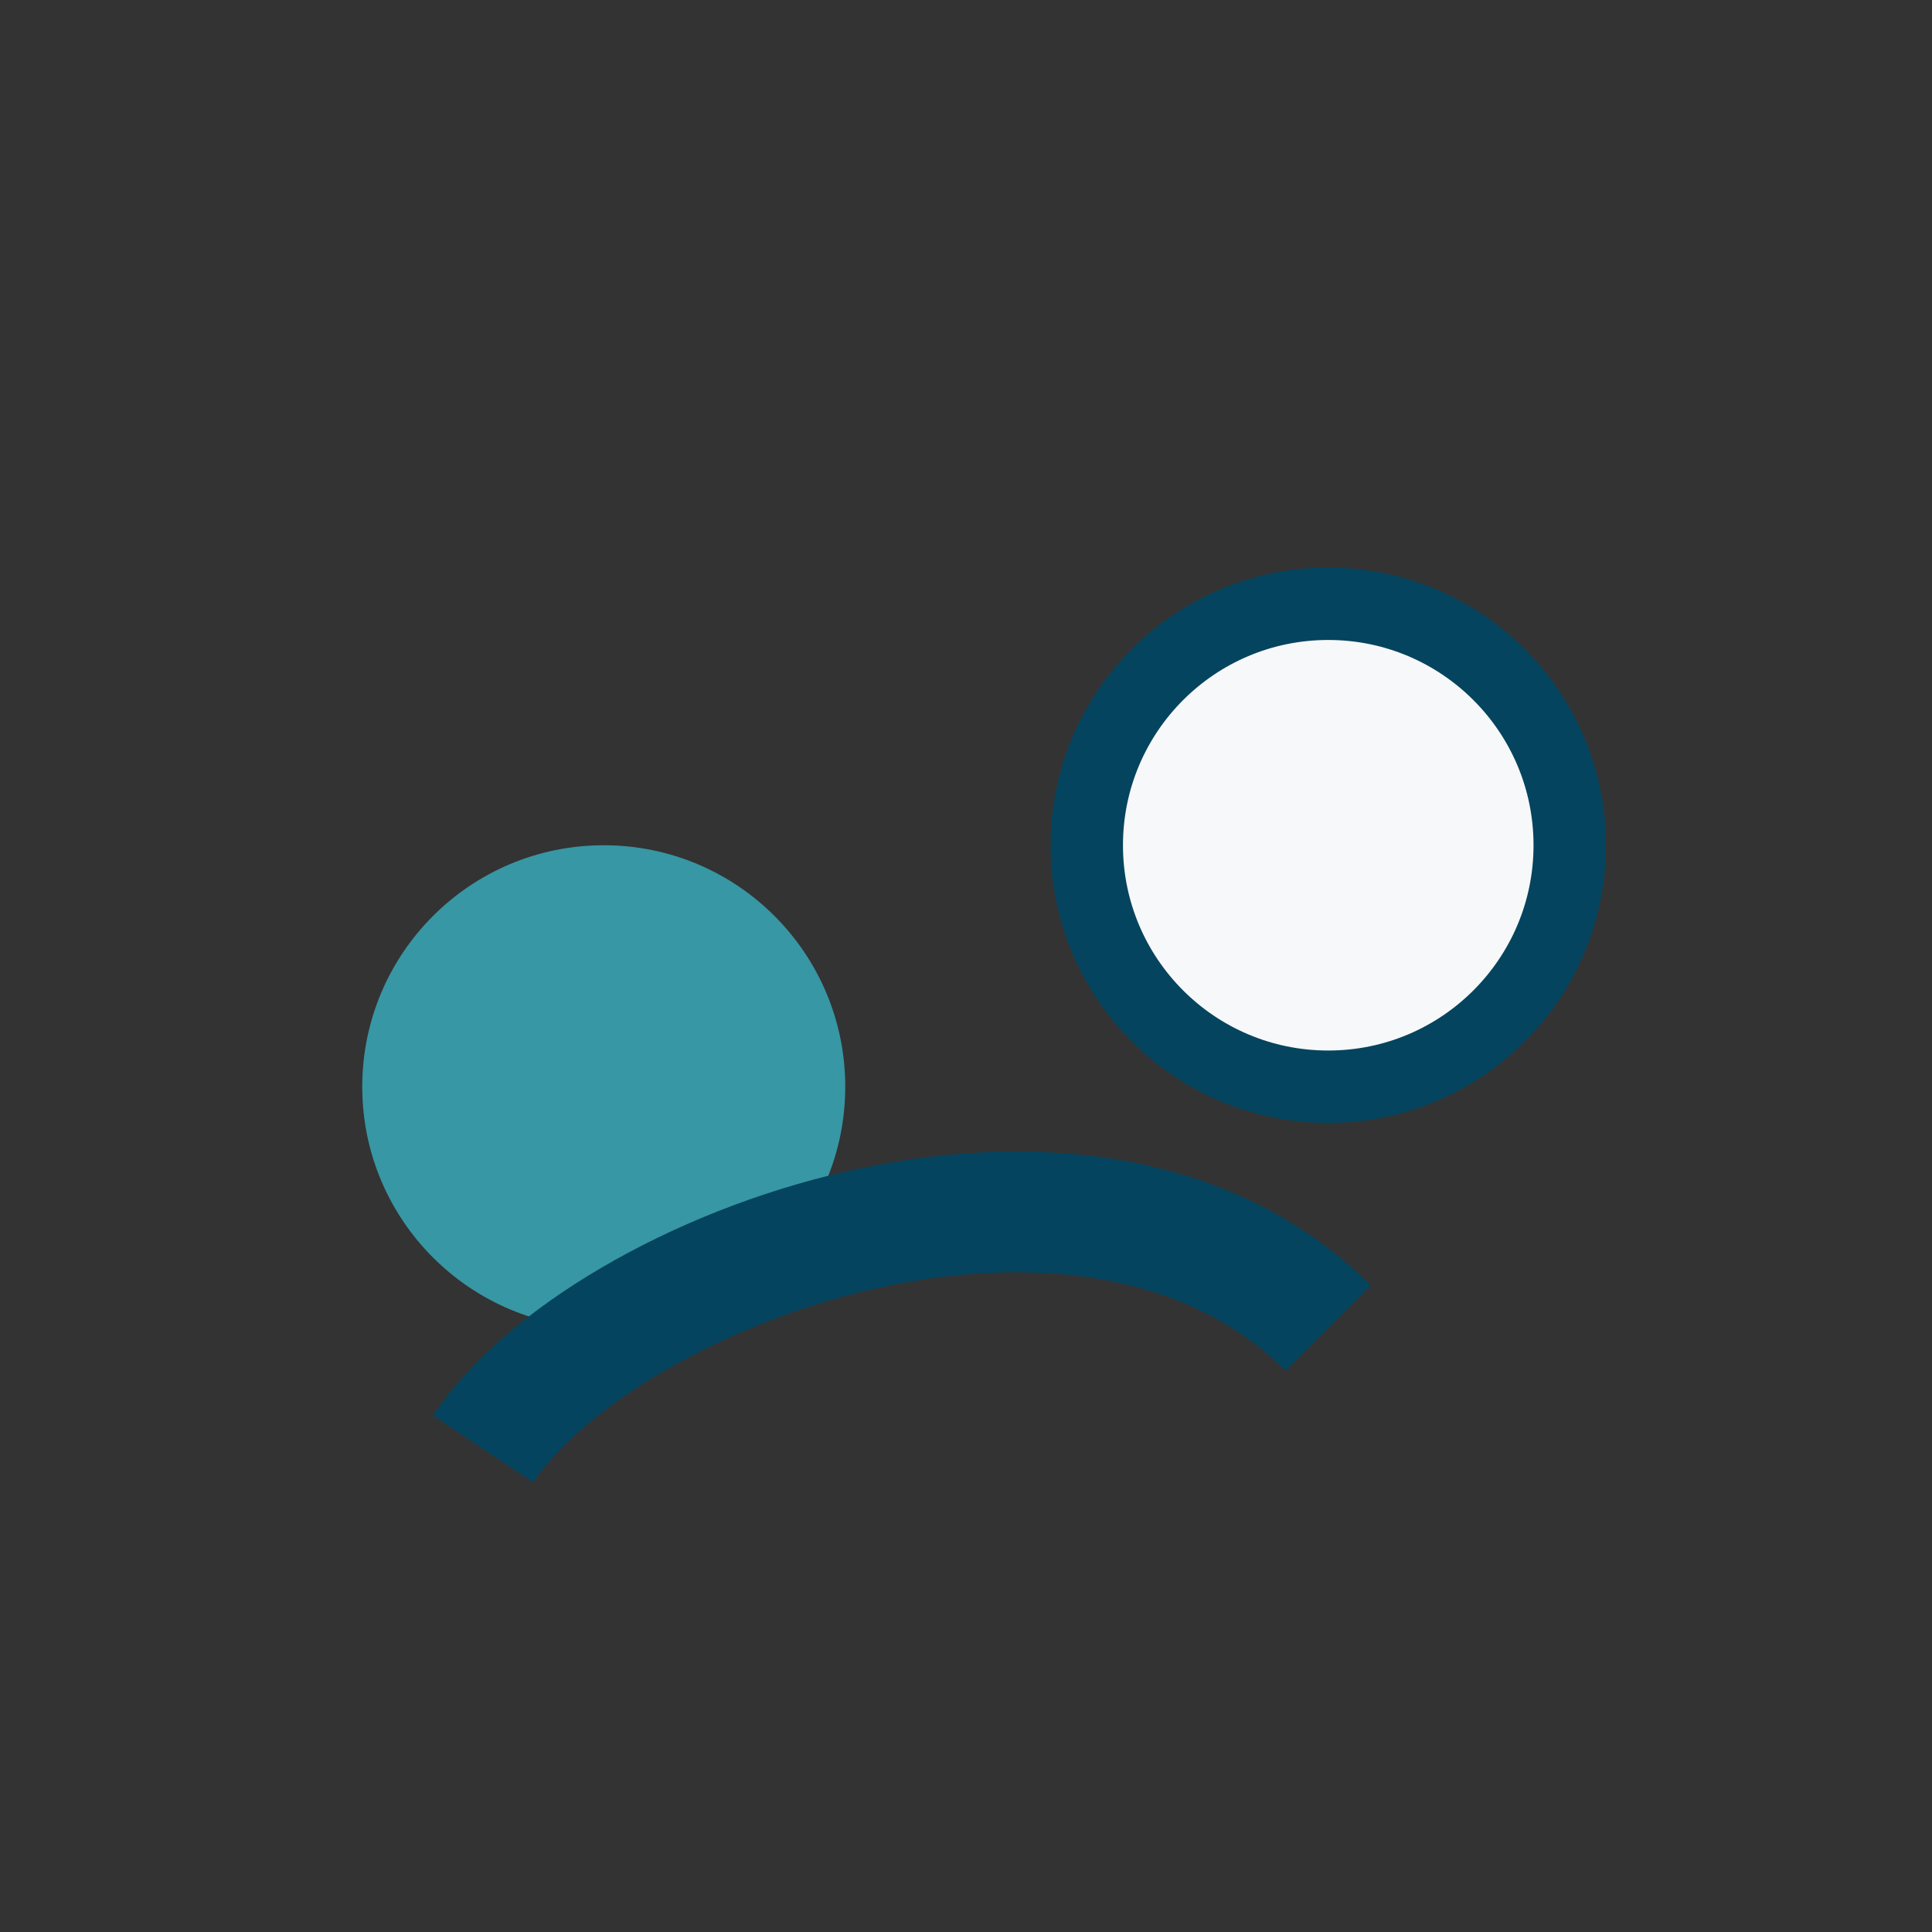 <?xml version="1.0" encoding="UTF-8"?>
<svg xmlns="http://www.w3.org/2000/svg" width="32" height="32" viewBox="0 0 32 32"><rect x="0" y="0" width="32" height="32" fill="#333333" stroke="none"/><circle cx="10" cy="18" r="4" fill="#3797A4"/><circle cx="22" cy="14" r="4" fill="#F7F8F9" stroke="#05445E" stroke-width="1.2"/><path d="M8 24c2-3 10-6 14-2" fill="none" stroke="#05445E" stroke-width="2"/></svg>